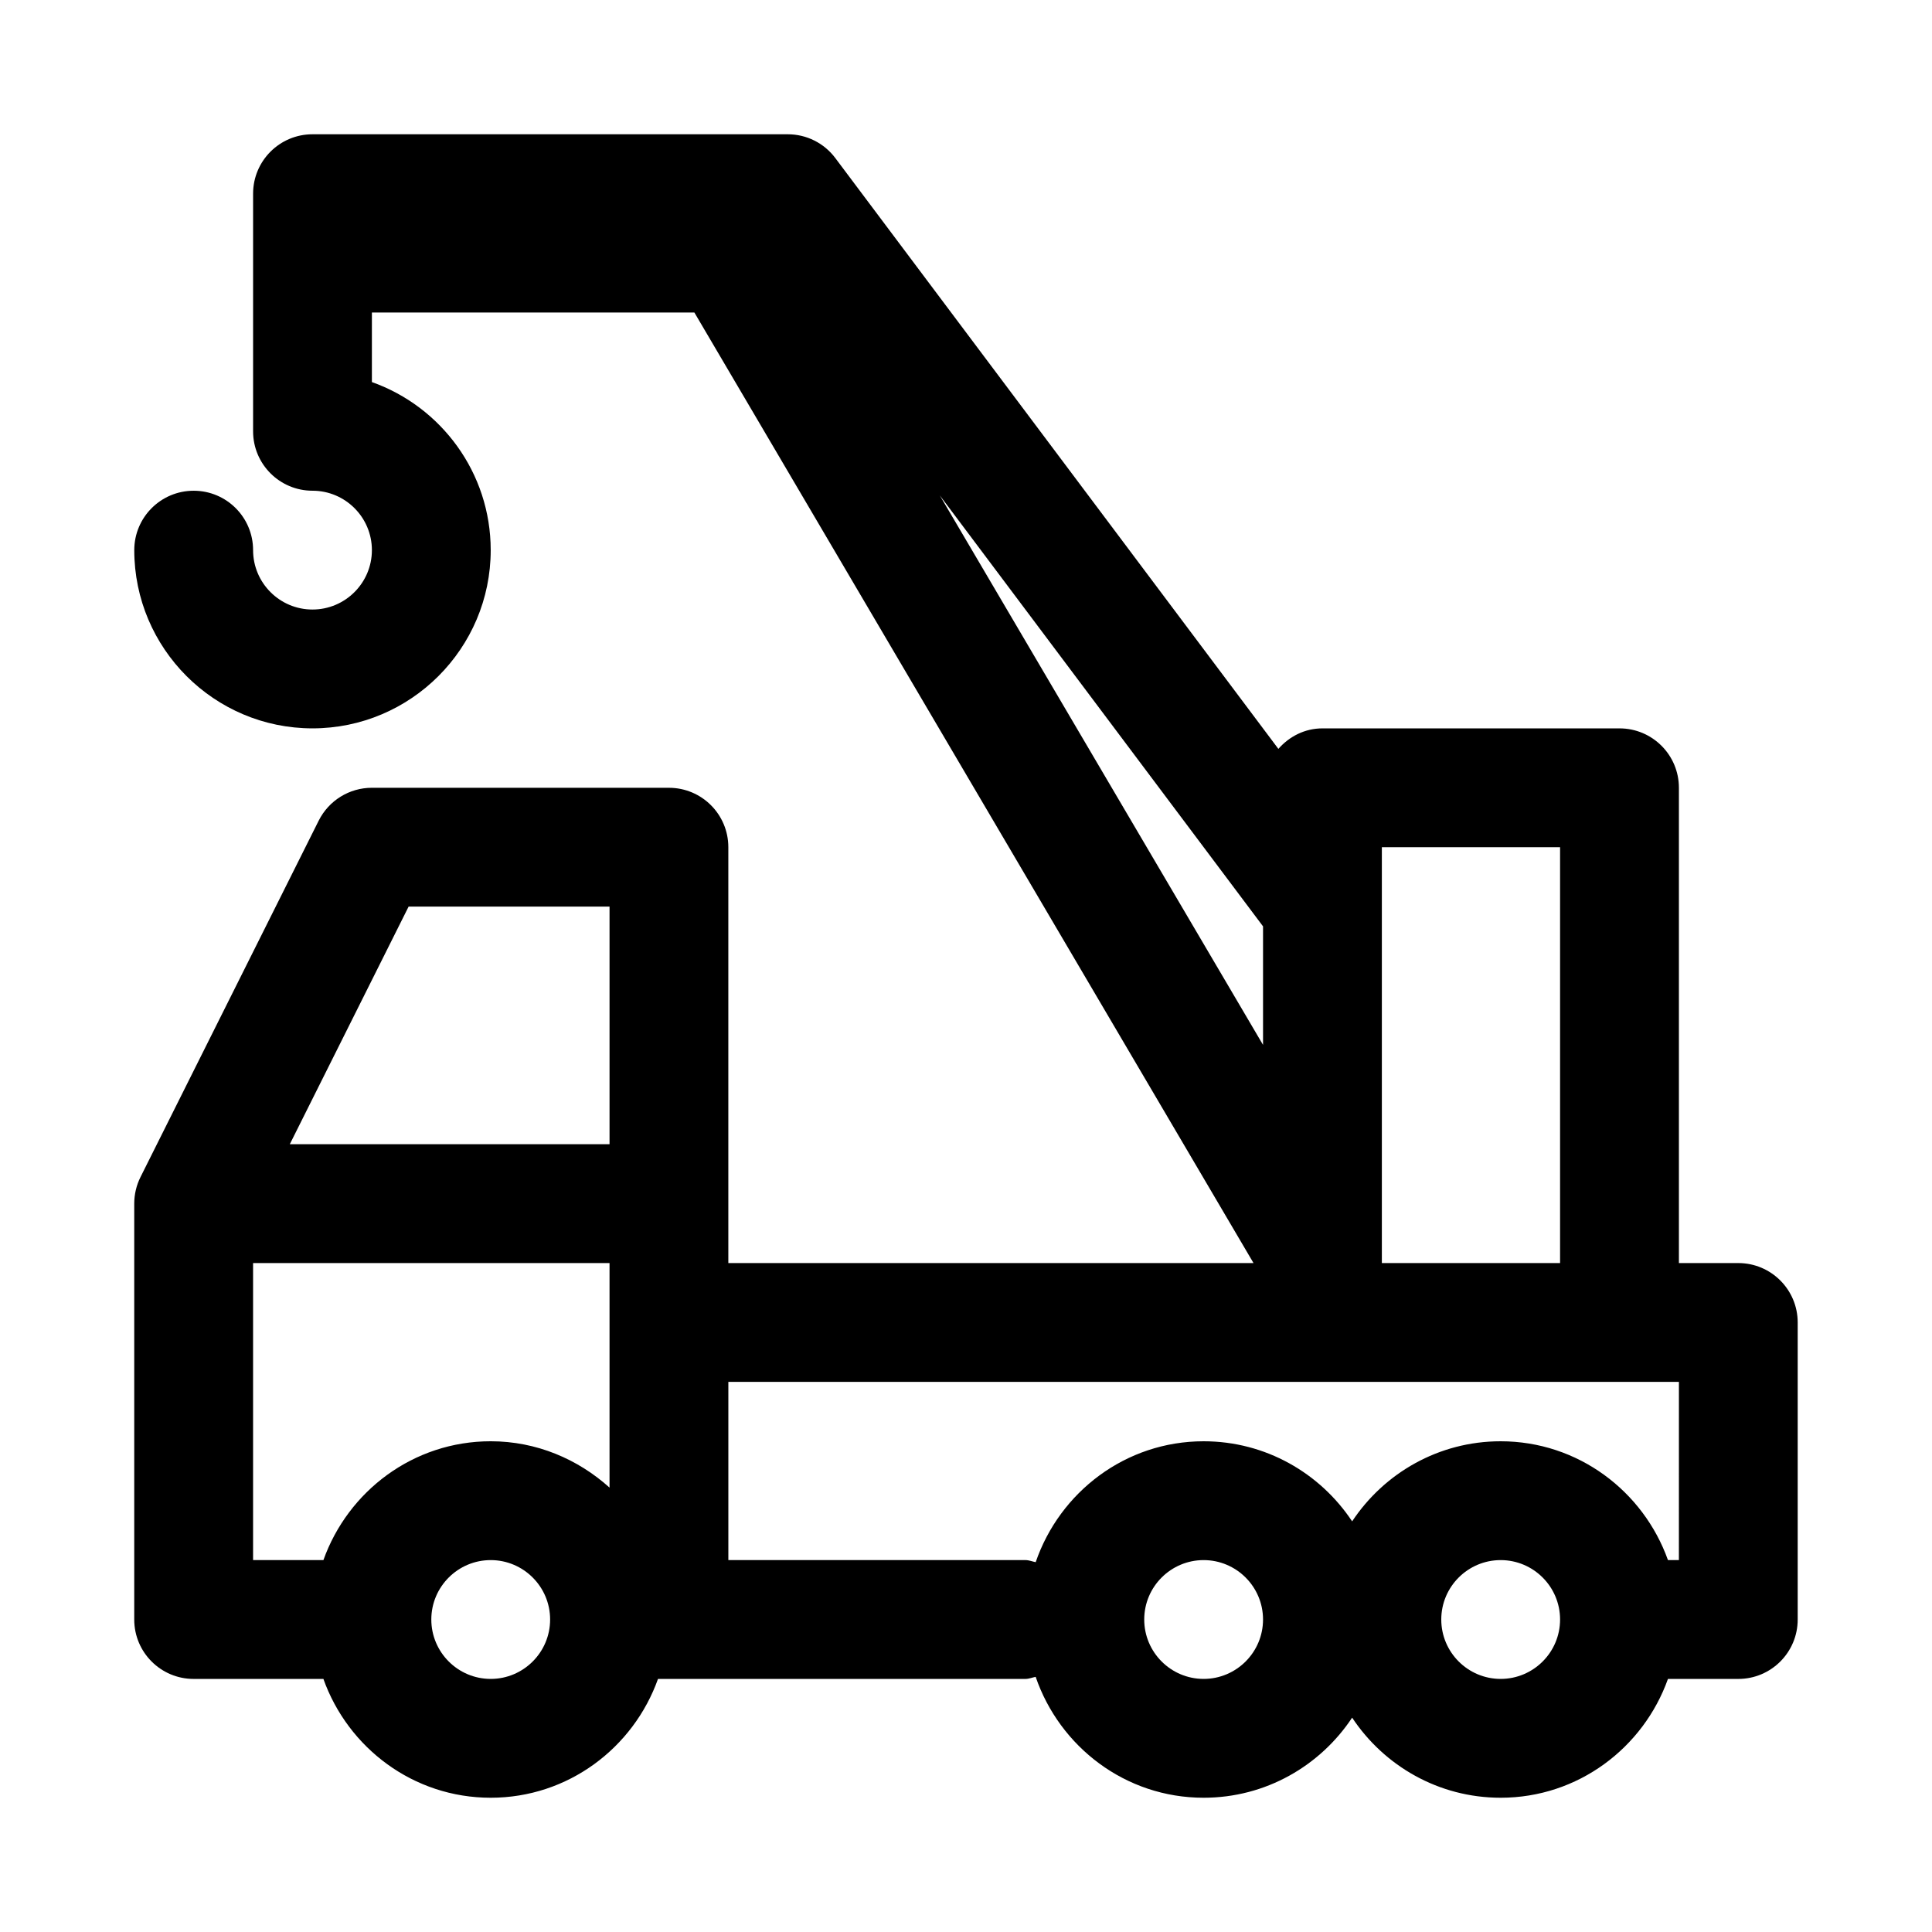 <?xml version="1.0" encoding="UTF-8"?>
<!-- Uploaded to: SVG Repo, www.svgrepo.com, Generator: SVG Repo Mixer Tools -->
<svg fill="#000000" width="800px" height="800px" version="1.1" viewBox="144 144 512 512" xmlns="http://www.w3.org/2000/svg">
 <path d="m604.67 478.72h-15.742v-125.95c0-8.707-7.055-15.742-15.742-15.742h-78.719c-4.707 0-8.801 2.156-11.684 5.434l-117.42-156.58c-2.977-3.969-7.637-6.297-12.598-6.297h-125.95c-8.688 0-15.742 7.039-15.742 15.742v62.977c0 8.707 7.055 15.742 15.742 15.742 8.676 0 15.742 7.055 15.742 15.742 0 8.691-7.07 15.742-15.742 15.742-8.672 0.008-15.742-7.047-15.742-15.738 0-8.707-7.055-15.742-15.742-15.742-8.691 0-15.746 7.035-15.746 15.742 0 26.039 21.191 47.23 47.23 47.23s47.23-21.191 47.23-47.23c0-20.531-13.16-38.039-31.488-44.539l0.004-18.438h85.457l148.18 251.91h-139.18v-110.21c0-8.707-7.055-15.742-15.742-15.742l-78.723-0.004c-5.969 0-11.414 3.371-14.09 8.707l-47.23 94.465c-1.09 2.172-1.656 4.598-1.656 7.039v110.21c0 8.707 7.055 15.742 15.742 15.742h34.387c6.519 18.281 23.836 31.488 44.336 31.488s37.816-13.211 44.336-31.488h97.359c0.977 0 1.812-0.379 2.723-0.551 6.379 18.562 23.805 32.039 44.512 32.039 16.438 0 30.891-8.453 39.359-21.223 8.469 12.77 22.922 21.223 39.359 21.223 20.5 0 37.816-13.211 44.336-31.488h18.641c8.691 0 15.742-7.039 15.742-15.742v-78.719c0-8.707-7.051-15.746-15.742-15.746zm-94.465-110.21h47.23v110.21h-47.23zm-31.488 52.395-85.664-145.62 85.664 114.21zm-226.43-36.652h53.246v62.977h-84.734zm-41.219 94.465h94.465v59.512c-8.375-7.539-19.352-12.281-31.488-12.281-20.5 0-37.816 13.211-44.336 31.488h-18.641zm62.977 110.21c-8.676 0-15.742-7.055-15.742-15.742 0-8.691 7.07-15.742 15.742-15.742 8.676 0 15.742 7.055 15.742 15.742 0 8.691-7.066 15.742-15.742 15.742zm188.93 0c-8.676 0-15.742-7.055-15.742-15.742 0-8.691 7.07-15.742 15.742-15.742 8.676 0 15.742 7.055 15.742 15.742 0 8.691-7.07 15.742-15.742 15.742zm78.719 0c-8.676 0-15.742-7.055-15.742-15.742 0-8.691 7.07-15.742 15.742-15.742 8.676 0 15.742 7.055 15.742 15.742 0 8.691-7.066 15.742-15.742 15.742zm47.23-31.488h-2.898c-6.519-18.277-23.836-31.488-44.336-31.488-16.438 0-30.891 8.453-39.359 21.223-8.469-12.766-22.922-21.223-39.355-21.223-20.703 0-38.133 13.477-44.508 32.039-0.914-0.172-1.75-0.551-2.727-0.551h-78.719v-47.23h251.91z"/>
</svg>